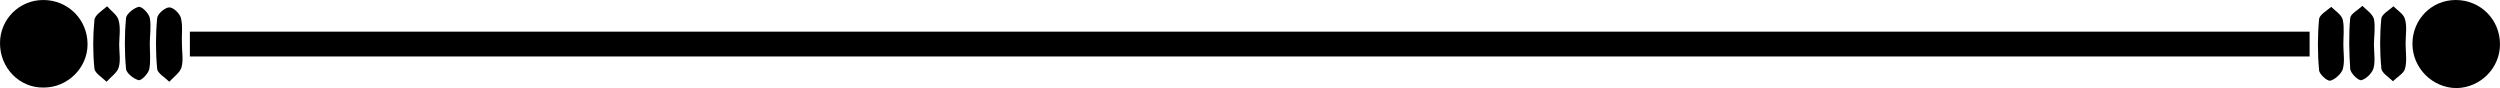 <?xml version="1.0" encoding="UTF-8"?><svg xmlns="http://www.w3.org/2000/svg" xmlns:xlink="http://www.w3.org/1999/xlink" height="16.7" preserveAspectRatio="xMidYMid meet" version="1.0" viewBox="0.0 0.0 474.0 16.7" width="474.0" zoomAndPan="magnify"><g id="change1_1"><path d="M36,10.7C36,9,36,7.6,36,6c134,0,267.8,0,401.9,0c0,1.5,0,3,0,4.7C304,10.7,170.1,10.7,36,10.7z"/><path d="M465.6,0c4.7,0,8.4,3.7,8.4,8.4c0,4.5-3.7,8.2-8.2,8.3c-4.6,0-8.4-3.8-8.4-8.4C457.4,3.7,461,0,465.6,0z"/><path d="M8.3,16.6C3.7,16.7,0,12.9,0,8.2C0,3.6,3.7,0,8.2,0c4.7,0,8.4,3.7,8.4,8.4C16.6,12.9,12.8,16.6,8.3,16.6z"/><path d="M22.6,8.5c0,1.4,0.3,3-0.1,4.3c-0.3,1-1.5,1.8-2.3,2.7c-0.8-0.8-2.2-1.6-2.3-2.5c-0.3-3-0.3-6.1,0-9.2 c0.1-1,1.5-1.8,2.4-2.6c0.8,0.9,2,1.7,2.2,2.7C22.9,5.4,22.6,7,22.6,8.5z"/><path d="M444.3,8.5c0,1.5,0.3,3.1-0.1,4.6c-0.3,0.9-1.5,2-2.4,2.2c-0.6,0.1-2.1-1.3-2.1-2c-0.3-3.2-0.3-6.5,0-9.7 c0.1-0.8,1.5-1.6,2.3-2.3c0.8,0.8,2,1.5,2.2,2.5C444.5,5.2,444.3,6.9,444.3,8.5z"/><path d="M456.1,8.2c0,1.6,0.3,3.3-0.1,4.8c-0.2,0.9-1.5,1.6-2.3,2.4c-0.8-0.8-2.2-1.6-2.2-2.5c-0.3-3.1-0.3-6.3,0-9.4 c0.1-0.8,1.5-1.6,2.3-2.3c0.8,0.8,2,1.5,2.2,2.5C456.4,5.1,456.1,6.7,456.1,8.2z"/><path d="M34.5,8.5c0,1.4,0.3,3-0.1,4.3c-0.3,1-1.5,1.8-2.3,2.7c-0.8-0.8-2.2-1.6-2.3-2.4c-0.3-3.2-0.3-6.5,0-9.7 c0.1-0.8,1.5-2,2.3-2c0.8,0,2,1.2,2.2,2C34.7,5,34.4,6.7,34.5,8.5C34.4,8.5,34.5,8.5,34.5,8.5z"/><path d="M28.4,8.3c0,1.6,0.2,3.3-0.1,4.8c-0.2,0.9-1.5,2.2-2,2.1c-0.9-0.2-2.3-1.3-2.4-2.1c-0.3-3.2-0.3-6.5,0-9.7 c0.1-0.8,1.5-1.9,2.4-2.1c0.6-0.1,1.9,1.2,2.1,2.1C28.7,5,28.4,6.7,28.4,8.3z"/><path d="M450.1,8.5c0,1.5,0.3,3.1-0.1,4.5c-0.3,0.9-1.4,2-2.3,2.2c-0.6,0.1-2-1.3-2.1-2.1c-0.2-3.2-0.3-6.5,0-9.7 c0.1-0.8,1.5-1.5,2.3-2.3c0.8,0.8,1.9,1.5,2.2,2.5C450.4,5.2,450.1,6.9,450.1,8.5z"/></g></svg>
